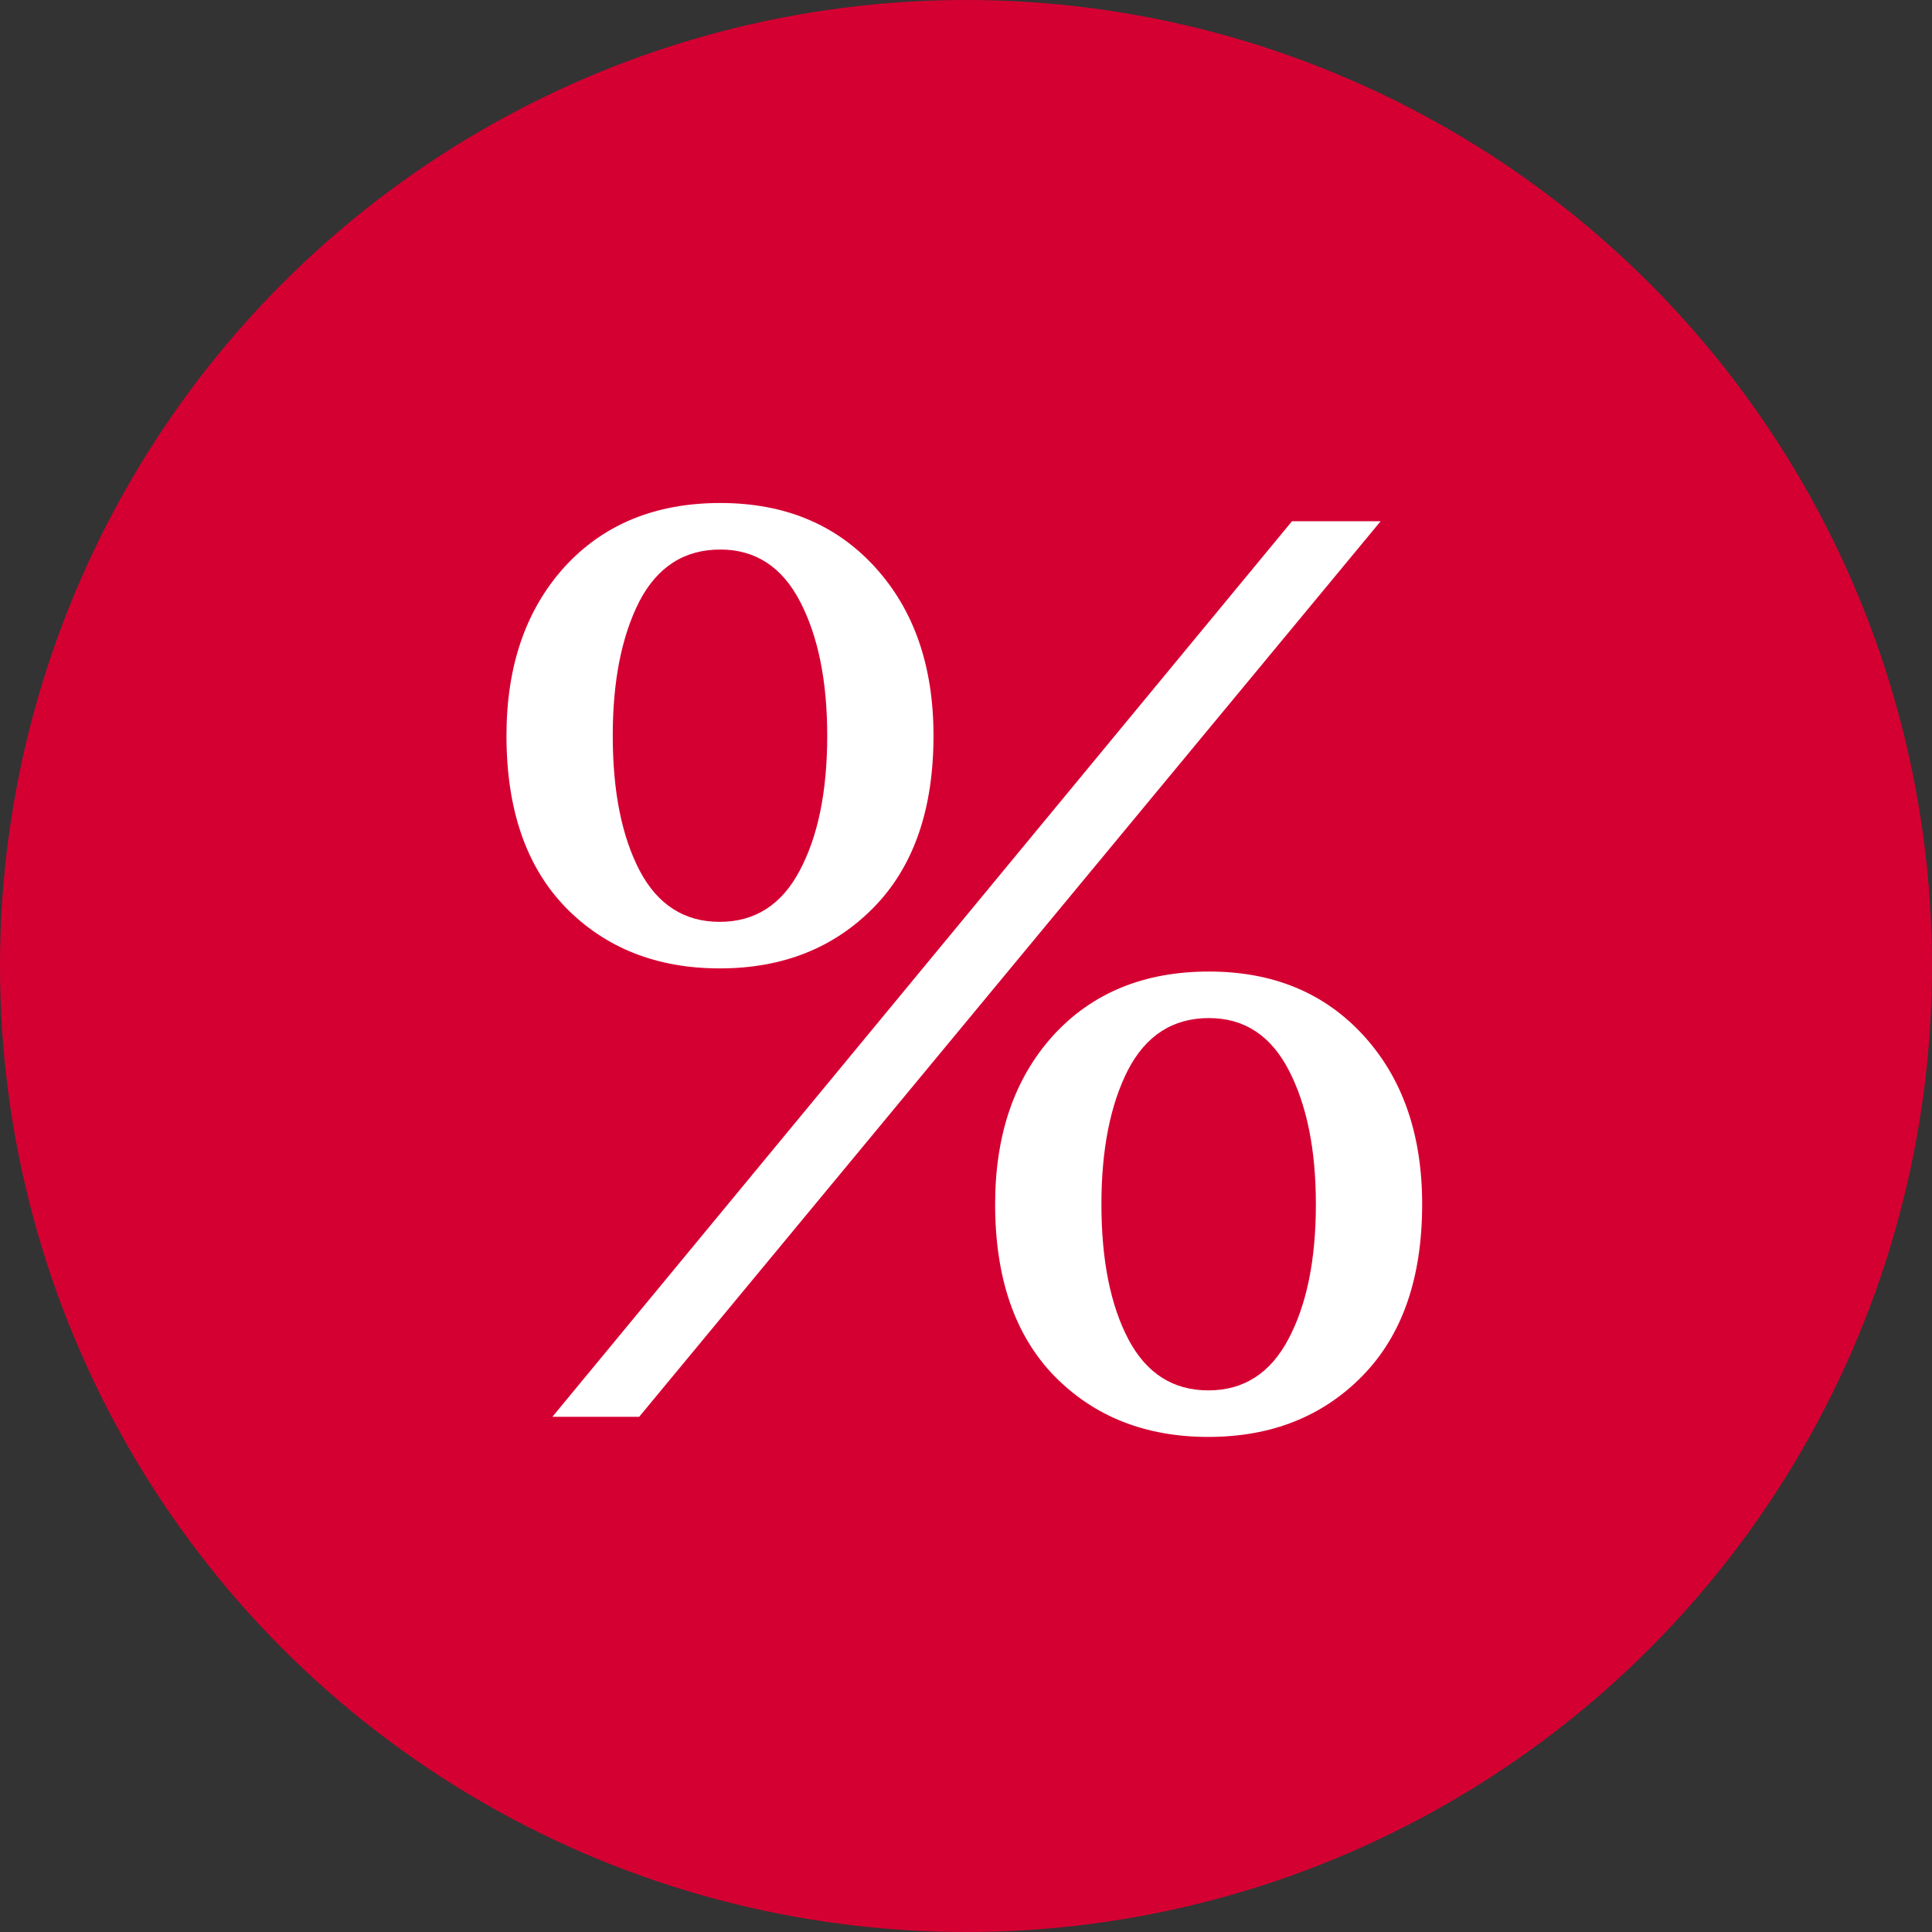 <?xml version="1.0" encoding="UTF-8"?> <svg xmlns="http://www.w3.org/2000/svg" width="150" height="150" viewBox="0 0 150 150" fill="none"><rect x="0" y="0" width="150" height="150" fill="#333333" stroke="none"/> <circle cx="75" cy="75" r="75" fill="#D50032"></circle> <path d="M72.477 57.119C72.477 62.848 70.93 67.292 67.838 70.449C64.745 73.607 60.758 75.186 55.875 75.186C50.992 75.186 47.005 73.607 43.912 70.449C40.852 67.292 39.322 62.848 39.322 57.119C39.322 51.715 40.82 47.353 43.815 44.033C46.842 40.713 50.878 39.053 55.924 39.053C60.904 39.053 64.908 40.713 67.936 44.033C70.963 47.353 72.477 51.715 72.477 57.119ZM64.225 57.119C64.225 52.887 63.525 49.421 62.125 46.719C60.725 44.017 58.658 42.666 55.924 42.666C53.124 42.666 51.025 44.017 49.625 46.719C48.258 49.421 47.574 52.887 47.574 57.119C47.574 61.449 48.274 64.948 49.674 67.617C51.074 70.254 53.141 71.572 55.875 71.572C58.609 71.572 60.676 70.254 62.076 67.617C63.508 64.948 64.225 61.449 64.225 57.119ZM110.416 93.496C110.416 99.225 108.87 103.669 105.777 106.826C102.685 109.984 98.697 111.562 93.814 111.562C88.932 111.562 84.944 109.984 81.852 106.826C78.792 103.669 77.262 99.225 77.262 93.496C77.262 88.092 78.759 83.731 81.754 80.41C84.781 77.09 88.818 75.43 93.863 75.43C98.844 75.43 102.848 77.09 105.875 80.41C108.902 83.731 110.416 88.092 110.416 93.496ZM102.164 93.496C102.164 89.264 101.464 85.797 100.064 83.096C98.665 80.394 96.598 79.043 93.863 79.043C91.064 79.043 88.964 80.394 87.564 83.096C86.197 85.797 85.514 89.264 85.514 93.496C85.514 97.826 86.213 101.325 87.613 103.994C89.013 106.631 91.08 107.949 93.814 107.949C96.549 107.949 98.616 106.631 100.016 103.994C101.448 101.325 102.164 97.826 102.164 93.496ZM107.193 40.469L49.625 110H42.887L100.309 40.469H107.193Z" fill="white"></path> </svg> 